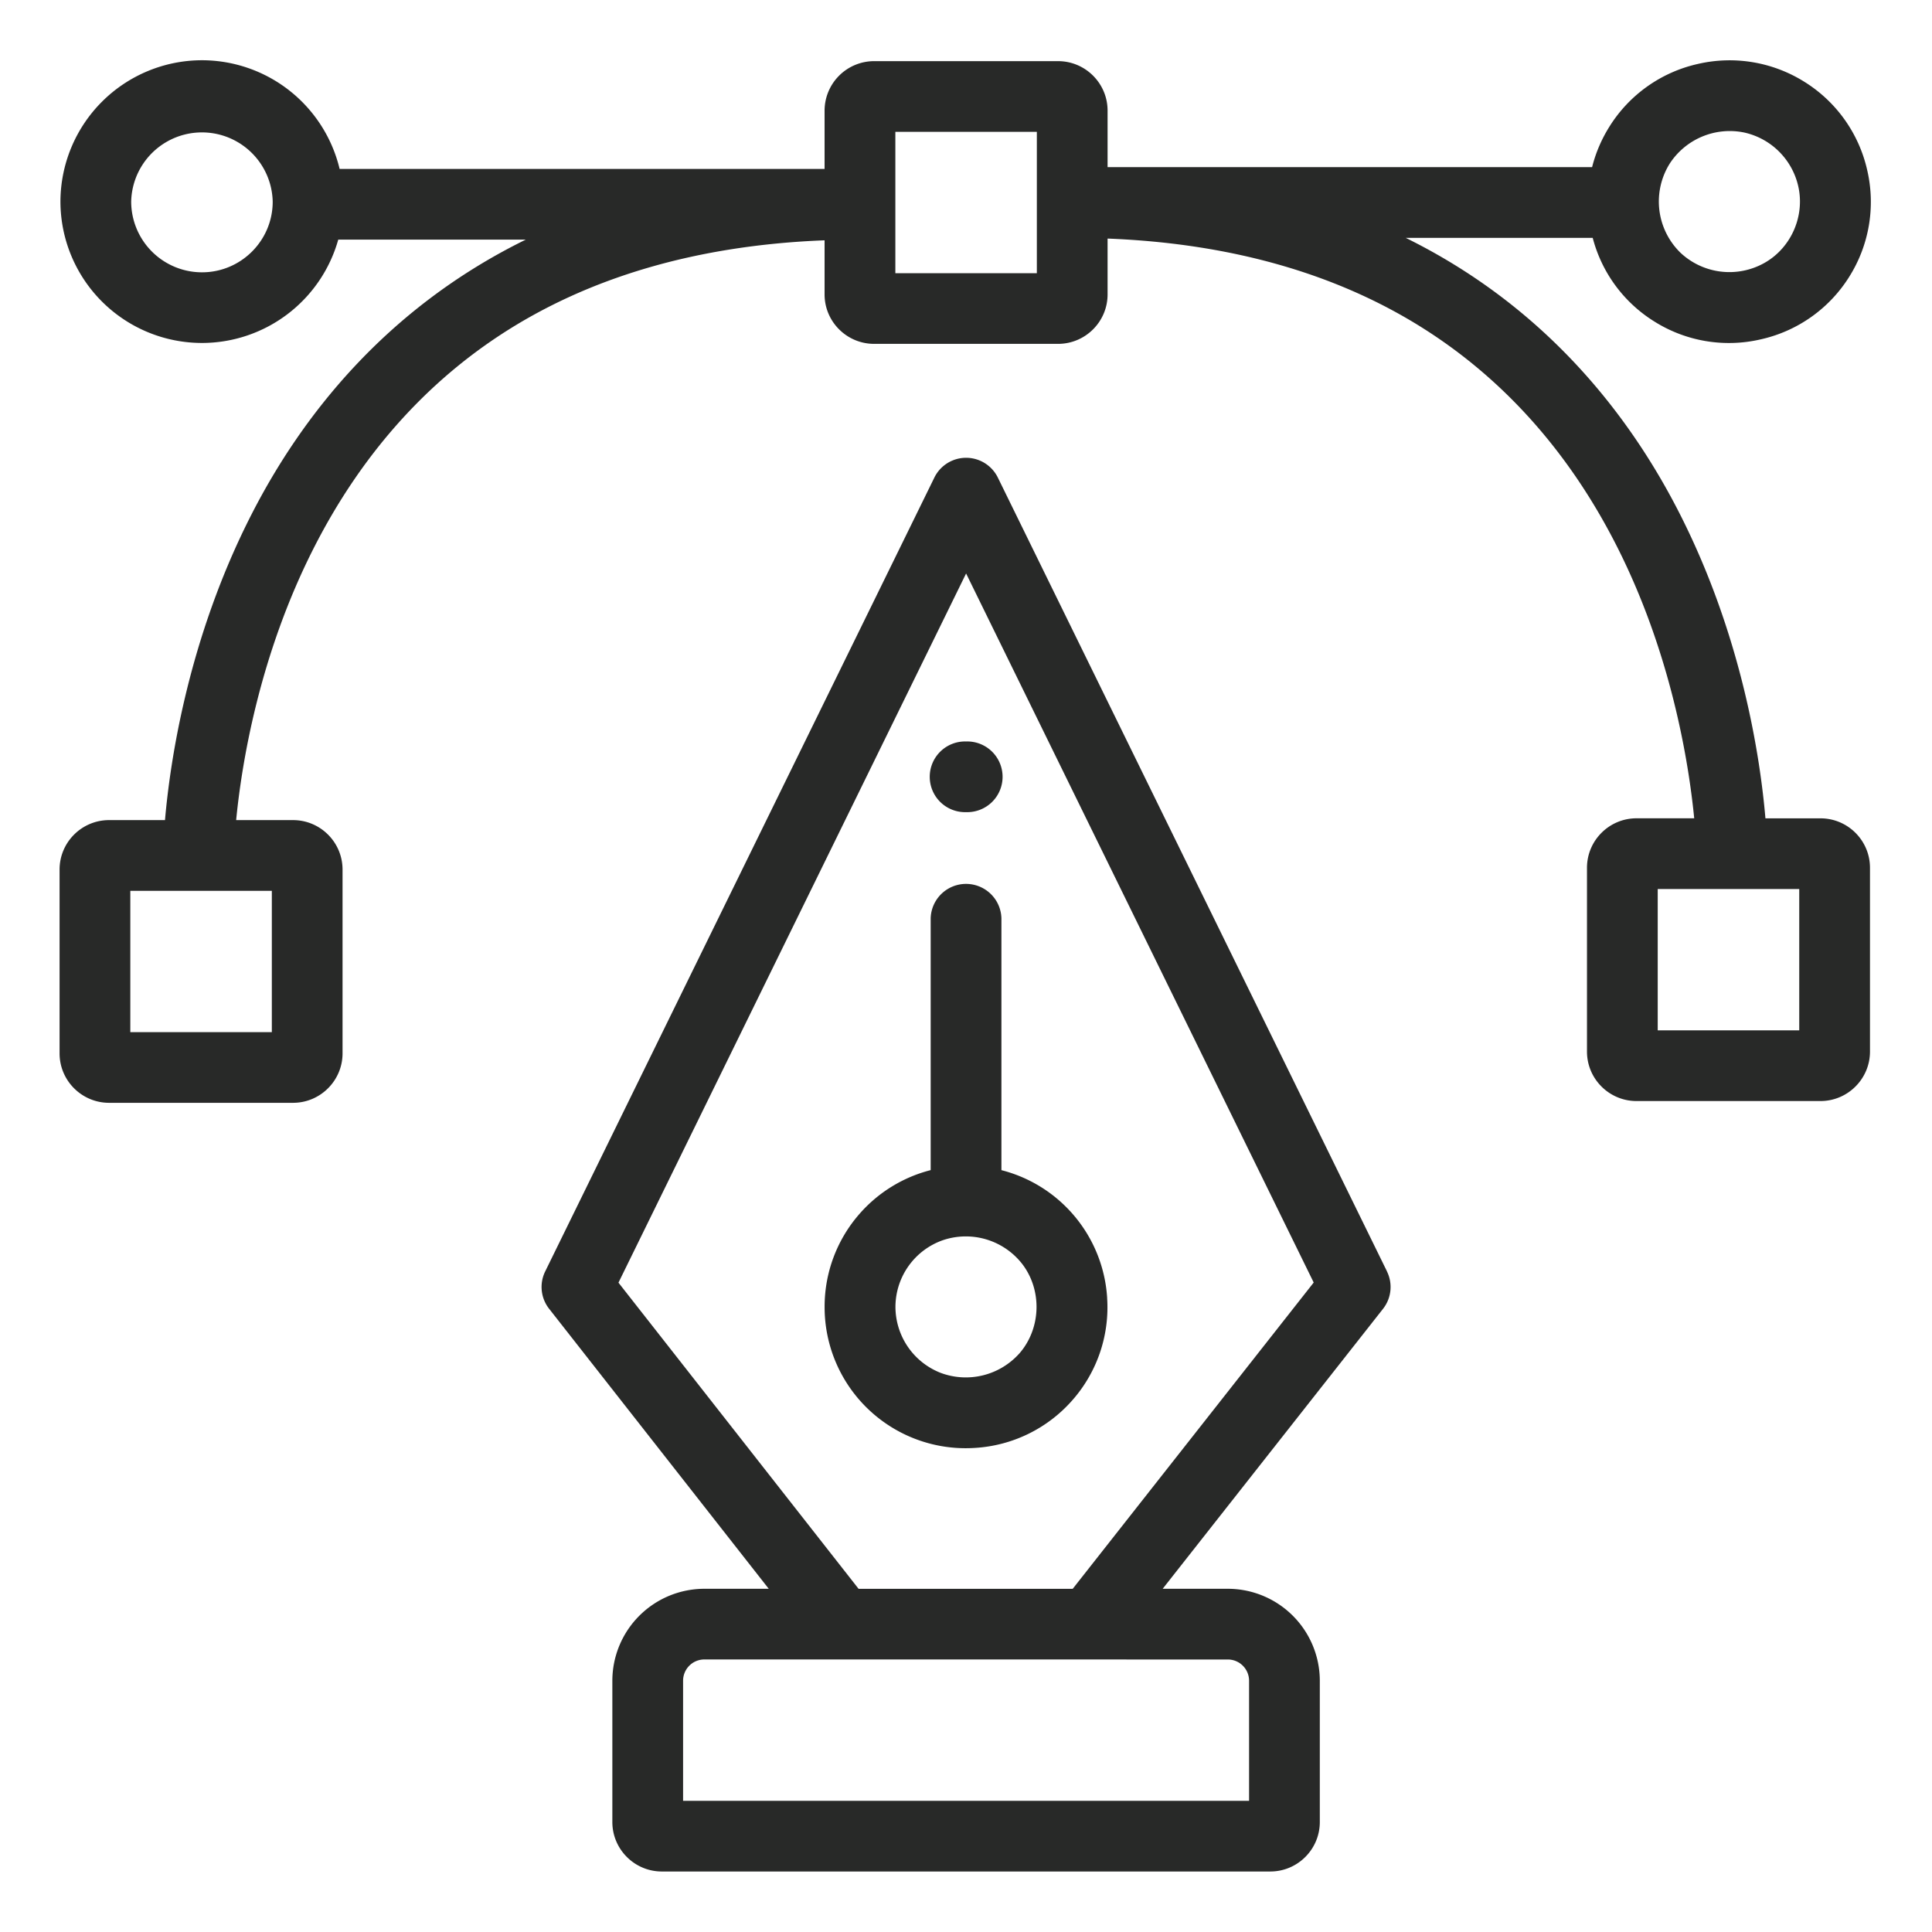 <svg xmlns="http://www.w3.org/2000/svg" width="60" height="60" fill="none"><path fill="#282928" d="M43.075 39.486 30.99 14.834a1.098 1.098 0 0 0-1.974 0L16.931 39.486c-.185.378-.138.828.123 1.16l6.82 8.695h-2a2.86 2.86 0 0 0-2.857 2.853v4.39c0 .848.69 1.537 1.538 1.537H39.45c.848 0 1.538-.689 1.538-1.537v-4.39a2.86 2.86 0 0 0-2.856-2.853h-2.024l6.843-8.694c.261-.332.308-.782.123-1.16m-4.942 12.05a.66.66 0 0 1 .659.658v3.732H21.214v-3.732a.66.66 0 0 1 .66-.659zm-4.818-2.195h-6.65l-7.457-9.508L30.003 17.81l10.795 22.02z"/><path fill="#282928" d="M34.384 40.31A4.375 4.375 0 0 0 31.1 36.34v-7.824a1.099 1.099 0 0 0-2.197 0v7.823a4.37 4.37 0 0 0-2.2 1.347 4.37 4.37 0 0 0-1.094 2.899 4.38 4.38 0 0 0 4.67 4.381 4.37 4.37 0 0 0 3.02-1.476 4.36 4.36 0 0 0 1.084-3.179m-2.732 1.728a2.23 2.23 0 0 1-2.429.6 2.205 2.205 0 0 1-1.413-2.06 2.2 2.2 0 0 1 1.48-2.066 2.22 2.22 0 0 1 2.454.737c.63.818.59 2.015-.092 2.79"/><path fill="#282928" d="M56.536 25.414h-1.709c-.155-1.819-.712-5.648-2.689-9.513-1.538-3.008-4.136-6.372-8.482-8.514h5.807A4.35 4.35 0 0 0 51.37 9.98a4.35 4.35 0 0 0 3.315.558 4.36 4.36 0 0 0 2.743-1.94 4.36 4.36 0 0 0 .56-3.313 4.36 4.36 0 0 0-1.944-2.74 4.37 4.37 0 0 0-3.316-.559 4.36 4.36 0 0 0-2.743 1.942c-.249.396-.43.822-.541 1.263H34.397V3.436c0-.848-.69-1.537-1.538-1.537h-5.712a1.54 1.54 0 0 0-1.539 1.537v1.81H10.547a4.4 4.4 0 0 0-4.275-3.375 4.4 4.4 0 0 0-4.395 4.39 4.397 4.397 0 0 0 4.395 4.39 4.4 4.4 0 0 0 4.233-3.21h5.825c-4.361 2.141-6.967 5.505-8.508 8.513-1.982 3.867-2.54 7.695-2.698 9.515H3.388c-.848 0-1.538.688-1.538 1.536v5.708c0 .847.69 1.536 1.538 1.536H9.1c.848 0 1.538-.69 1.538-1.536v-5.708c0-.848-.69-1.536-1.538-1.536H7.334c.165-1.7.702-5.116 2.443-8.514 1.418-2.765 3.347-4.964 5.735-6.536 2.751-1.81 6.143-2.803 10.096-2.956v1.68c0 .847.69 1.536 1.539 1.536h5.712c.848 0 1.538-.689 1.538-1.536V7.409c3.923.153 7.291 1.137 10.026 2.932 2.38 1.561 4.305 3.745 5.722 6.492 1.757 3.406 2.302 6.865 2.47 8.58h-1.792c-.848 0-1.538.69-1.538 1.537v5.708c0 .847.69 1.536 1.538 1.536h5.713c.848 0 1.538-.69 1.538-1.536V26.95c0-.848-.69-1.536-1.538-1.536m-4.69-20.32a2.225 2.225 0 0 1 2.324-.978 2.21 2.21 0 0 1 1.7 1.788c.15.9-.286 1.823-1.084 2.267a2.22 2.22 0 0 1-2.59-.315 2.22 2.22 0 0 1-.35-2.761c.31-.495-.311.493 0 0M6.272 8.457a2.2 2.2 0 0 1-2.198-2.194 2.198 2.198 0 0 1 4.395 0c0 1.21-.985 2.194-2.197 2.194m2.17 19.208v4.39H4.047v-4.39zM32.2 8.484h-4.394v-4.39H32.2zm23.677 23.515h-4.395v-4.39h4.395z"/><path fill="#282928" d="M30.005 25.222a1.098 1.098 0 1 1 0-2.195 1.098 1.098 0 1 1 0 2.195"/></svg>